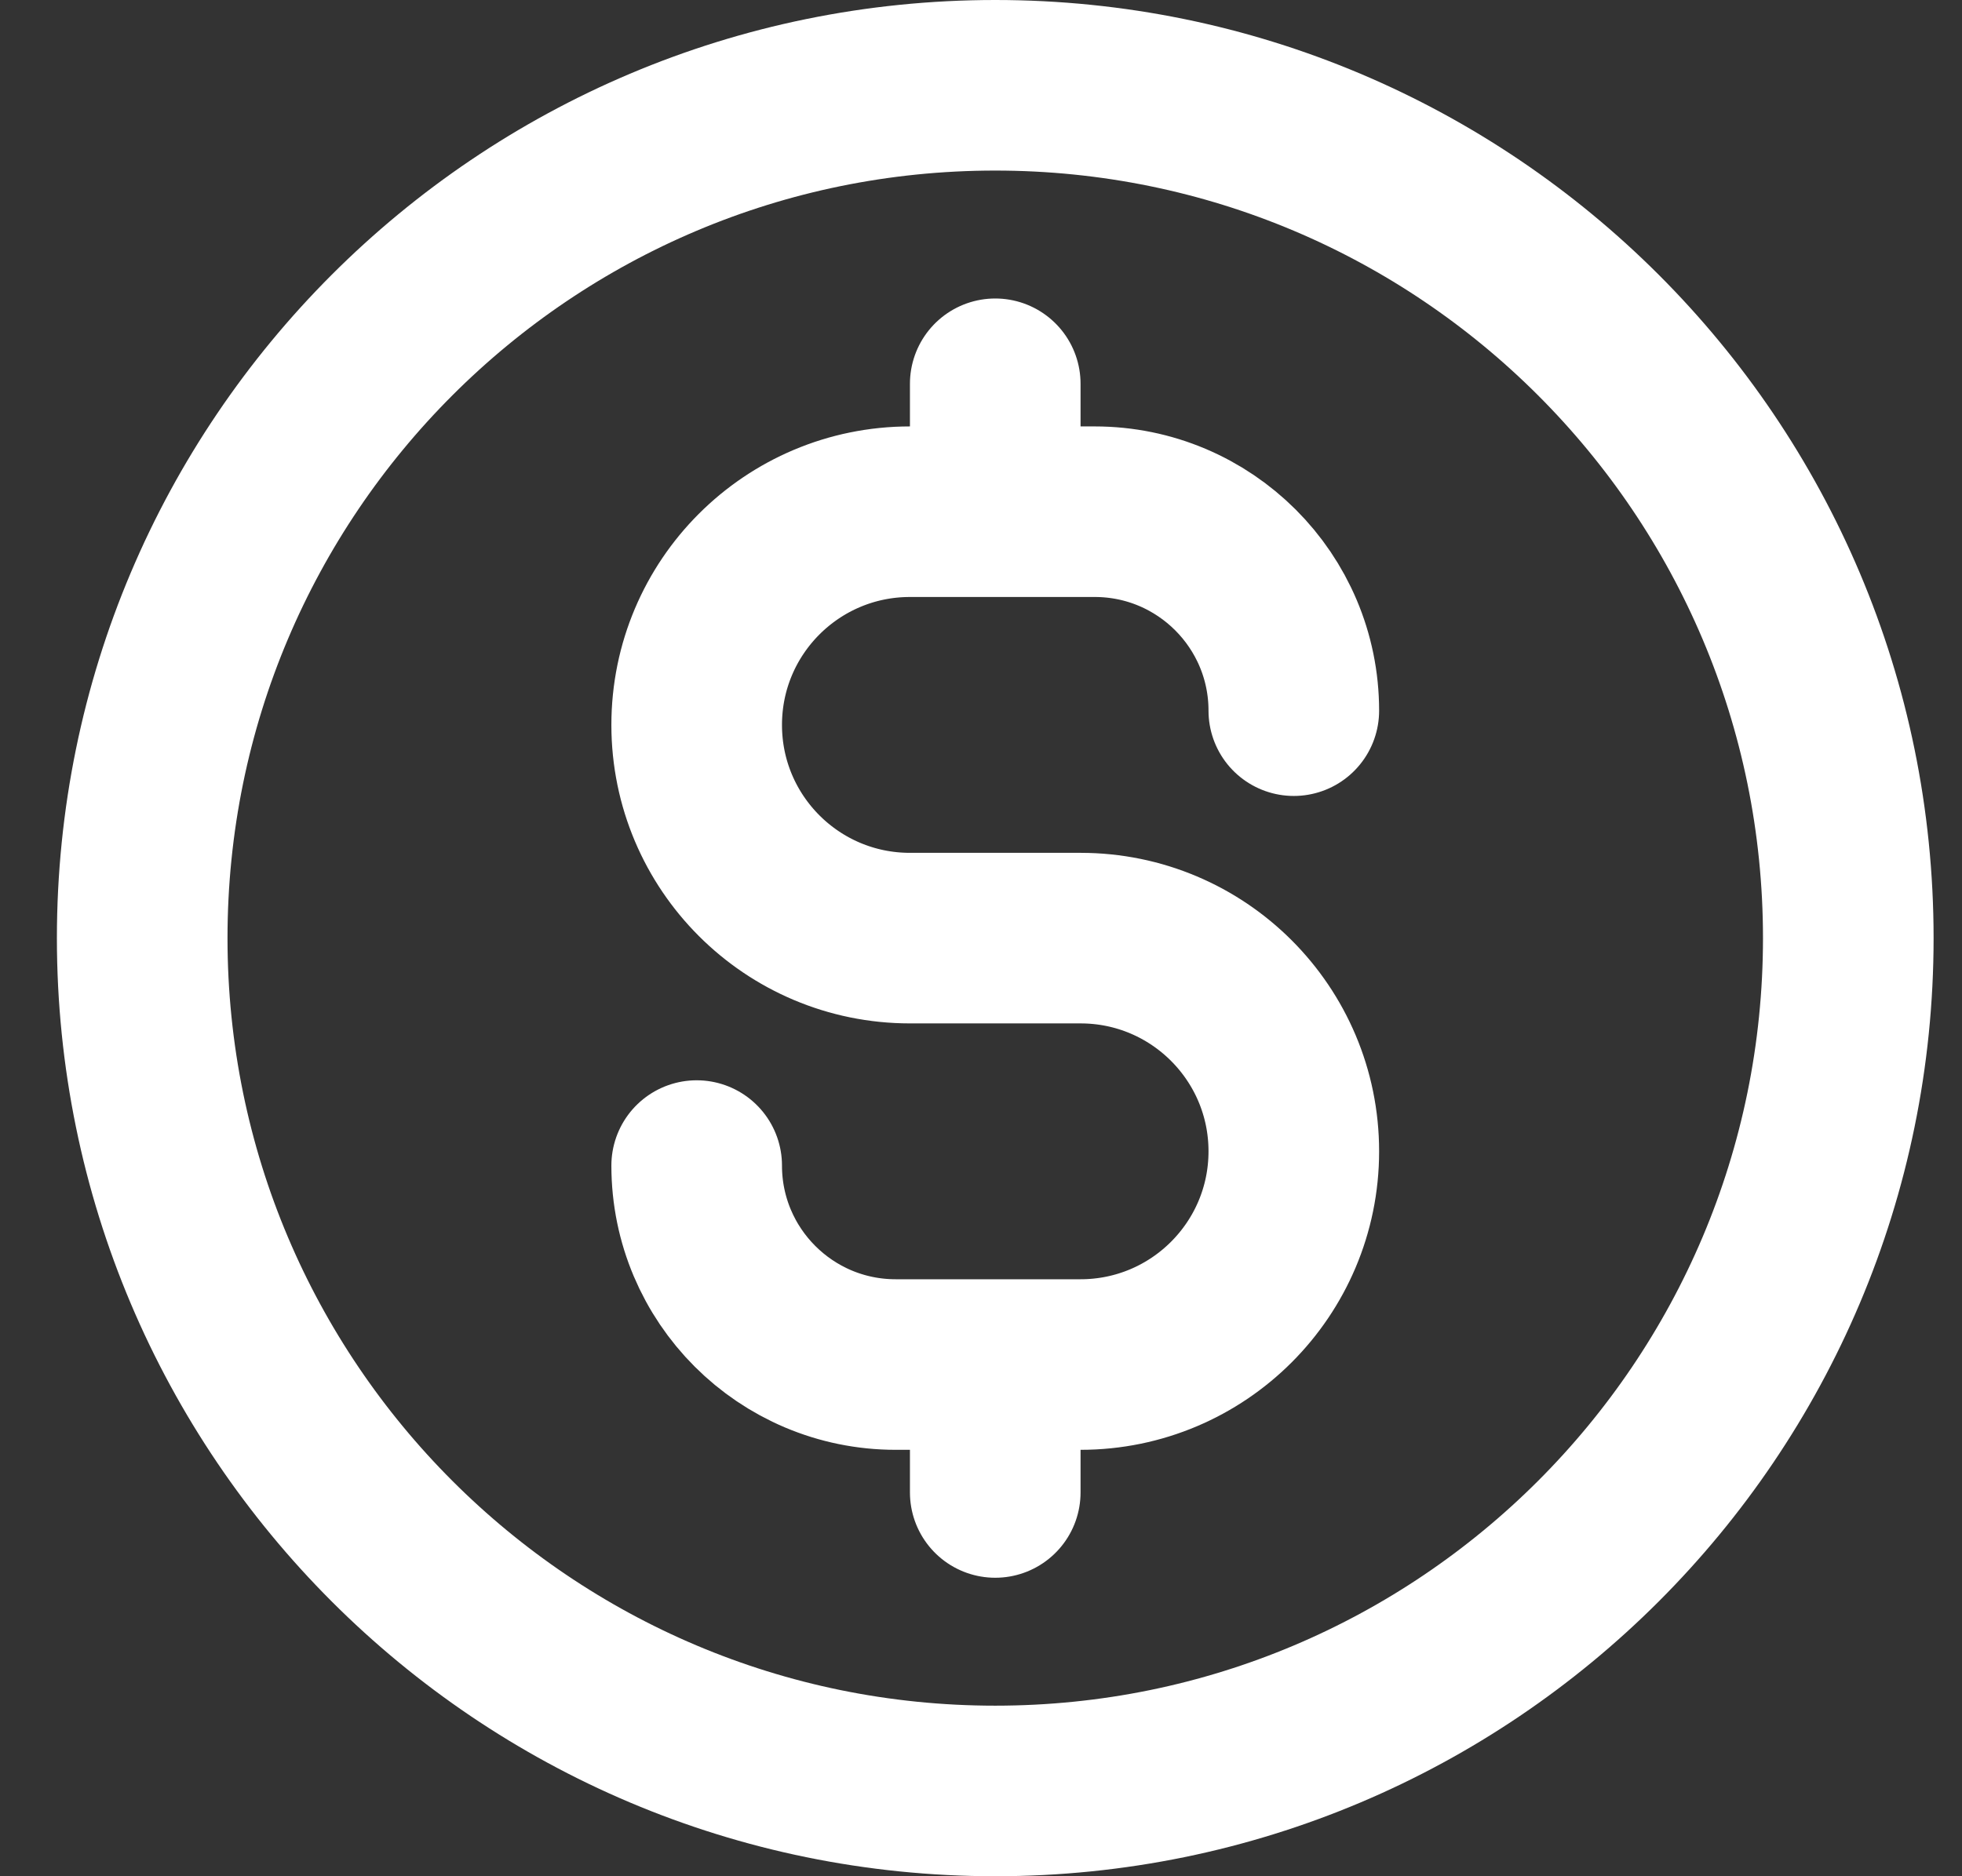 <svg xmlns="http://www.w3.org/2000/svg" width="23" height="22" viewBox="0 0 23 22" fill="none"><rect x="0" y="0" width="23" height="22" fill="#333333" stroke="none"/><path d="M8.167 13.667C8.167 14.955 9.211 16 10.5 16H12.667C14.047 16 15.167 14.881 15.167 13.5C15.167 12.119 14.047 11 12.667 11H10.667C9.286 11 8.167 9.881 8.167 8.5C8.167 7.119 9.286 6 10.667 6H12.833C14.122 6 15.167 7.045 15.167 8.333M11.667 4.5V6M11.667 16V17.5M21.667 11C21.667 16.523 17.189 21 11.667 21C6.144 21 1.667 16.523 1.667 11C1.667 5.477 6.144 1 11.667 1C17.189 1 21.667 5.477 21.667 11Z" stroke="white" stroke-width="2" stroke-linecap="round" stroke-linejoin="round"/></svg>